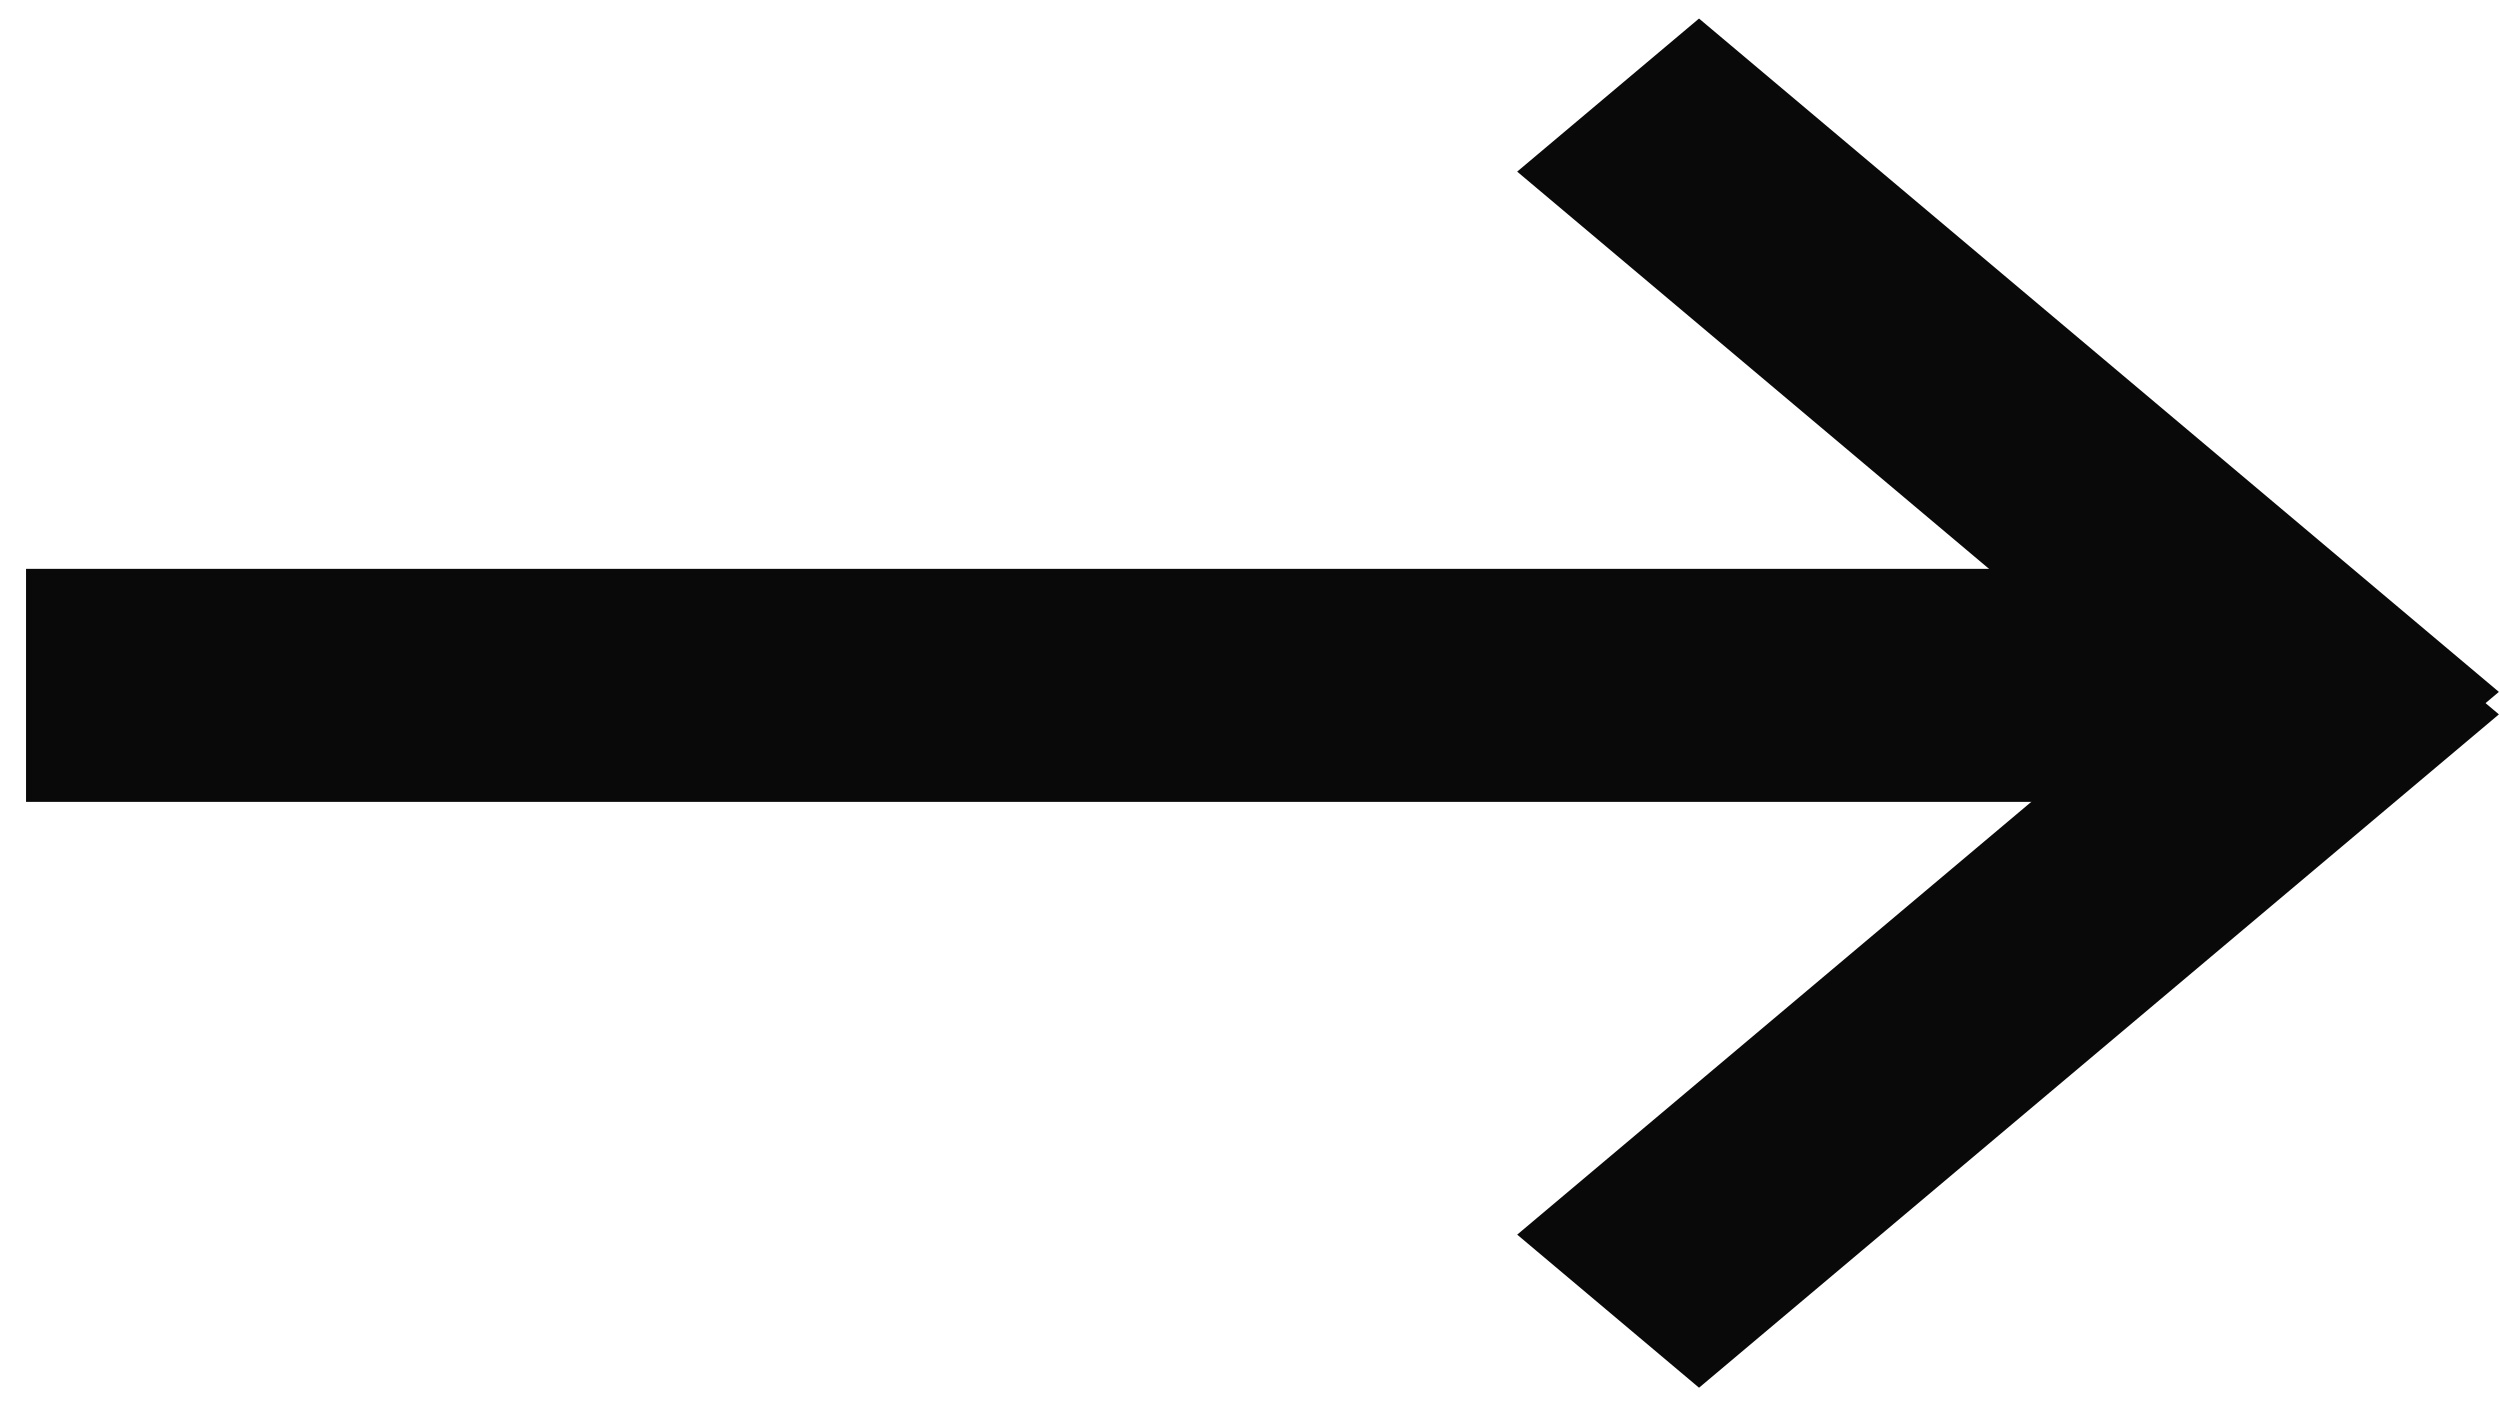 <svg width="48" height="27" viewBox="0 0 48 27" fill="none" xmlns="http://www.w3.org/2000/svg">
<rect x="1" y="11.422" width="43.342" height="3.474" fill="#090909" stroke="#090909"/>
<rect width="19.075" height="3.564" transform="matrix(0.765 -0.644 0.765 0.644 29.895 23.705)" fill="#090909" stroke="#090909"/>
<rect width="19.075" height="3.564" transform="matrix(0.765 0.644 -0.765 0.644 32.621 1)" fill="#090909" stroke="#090909"/>
</svg>
